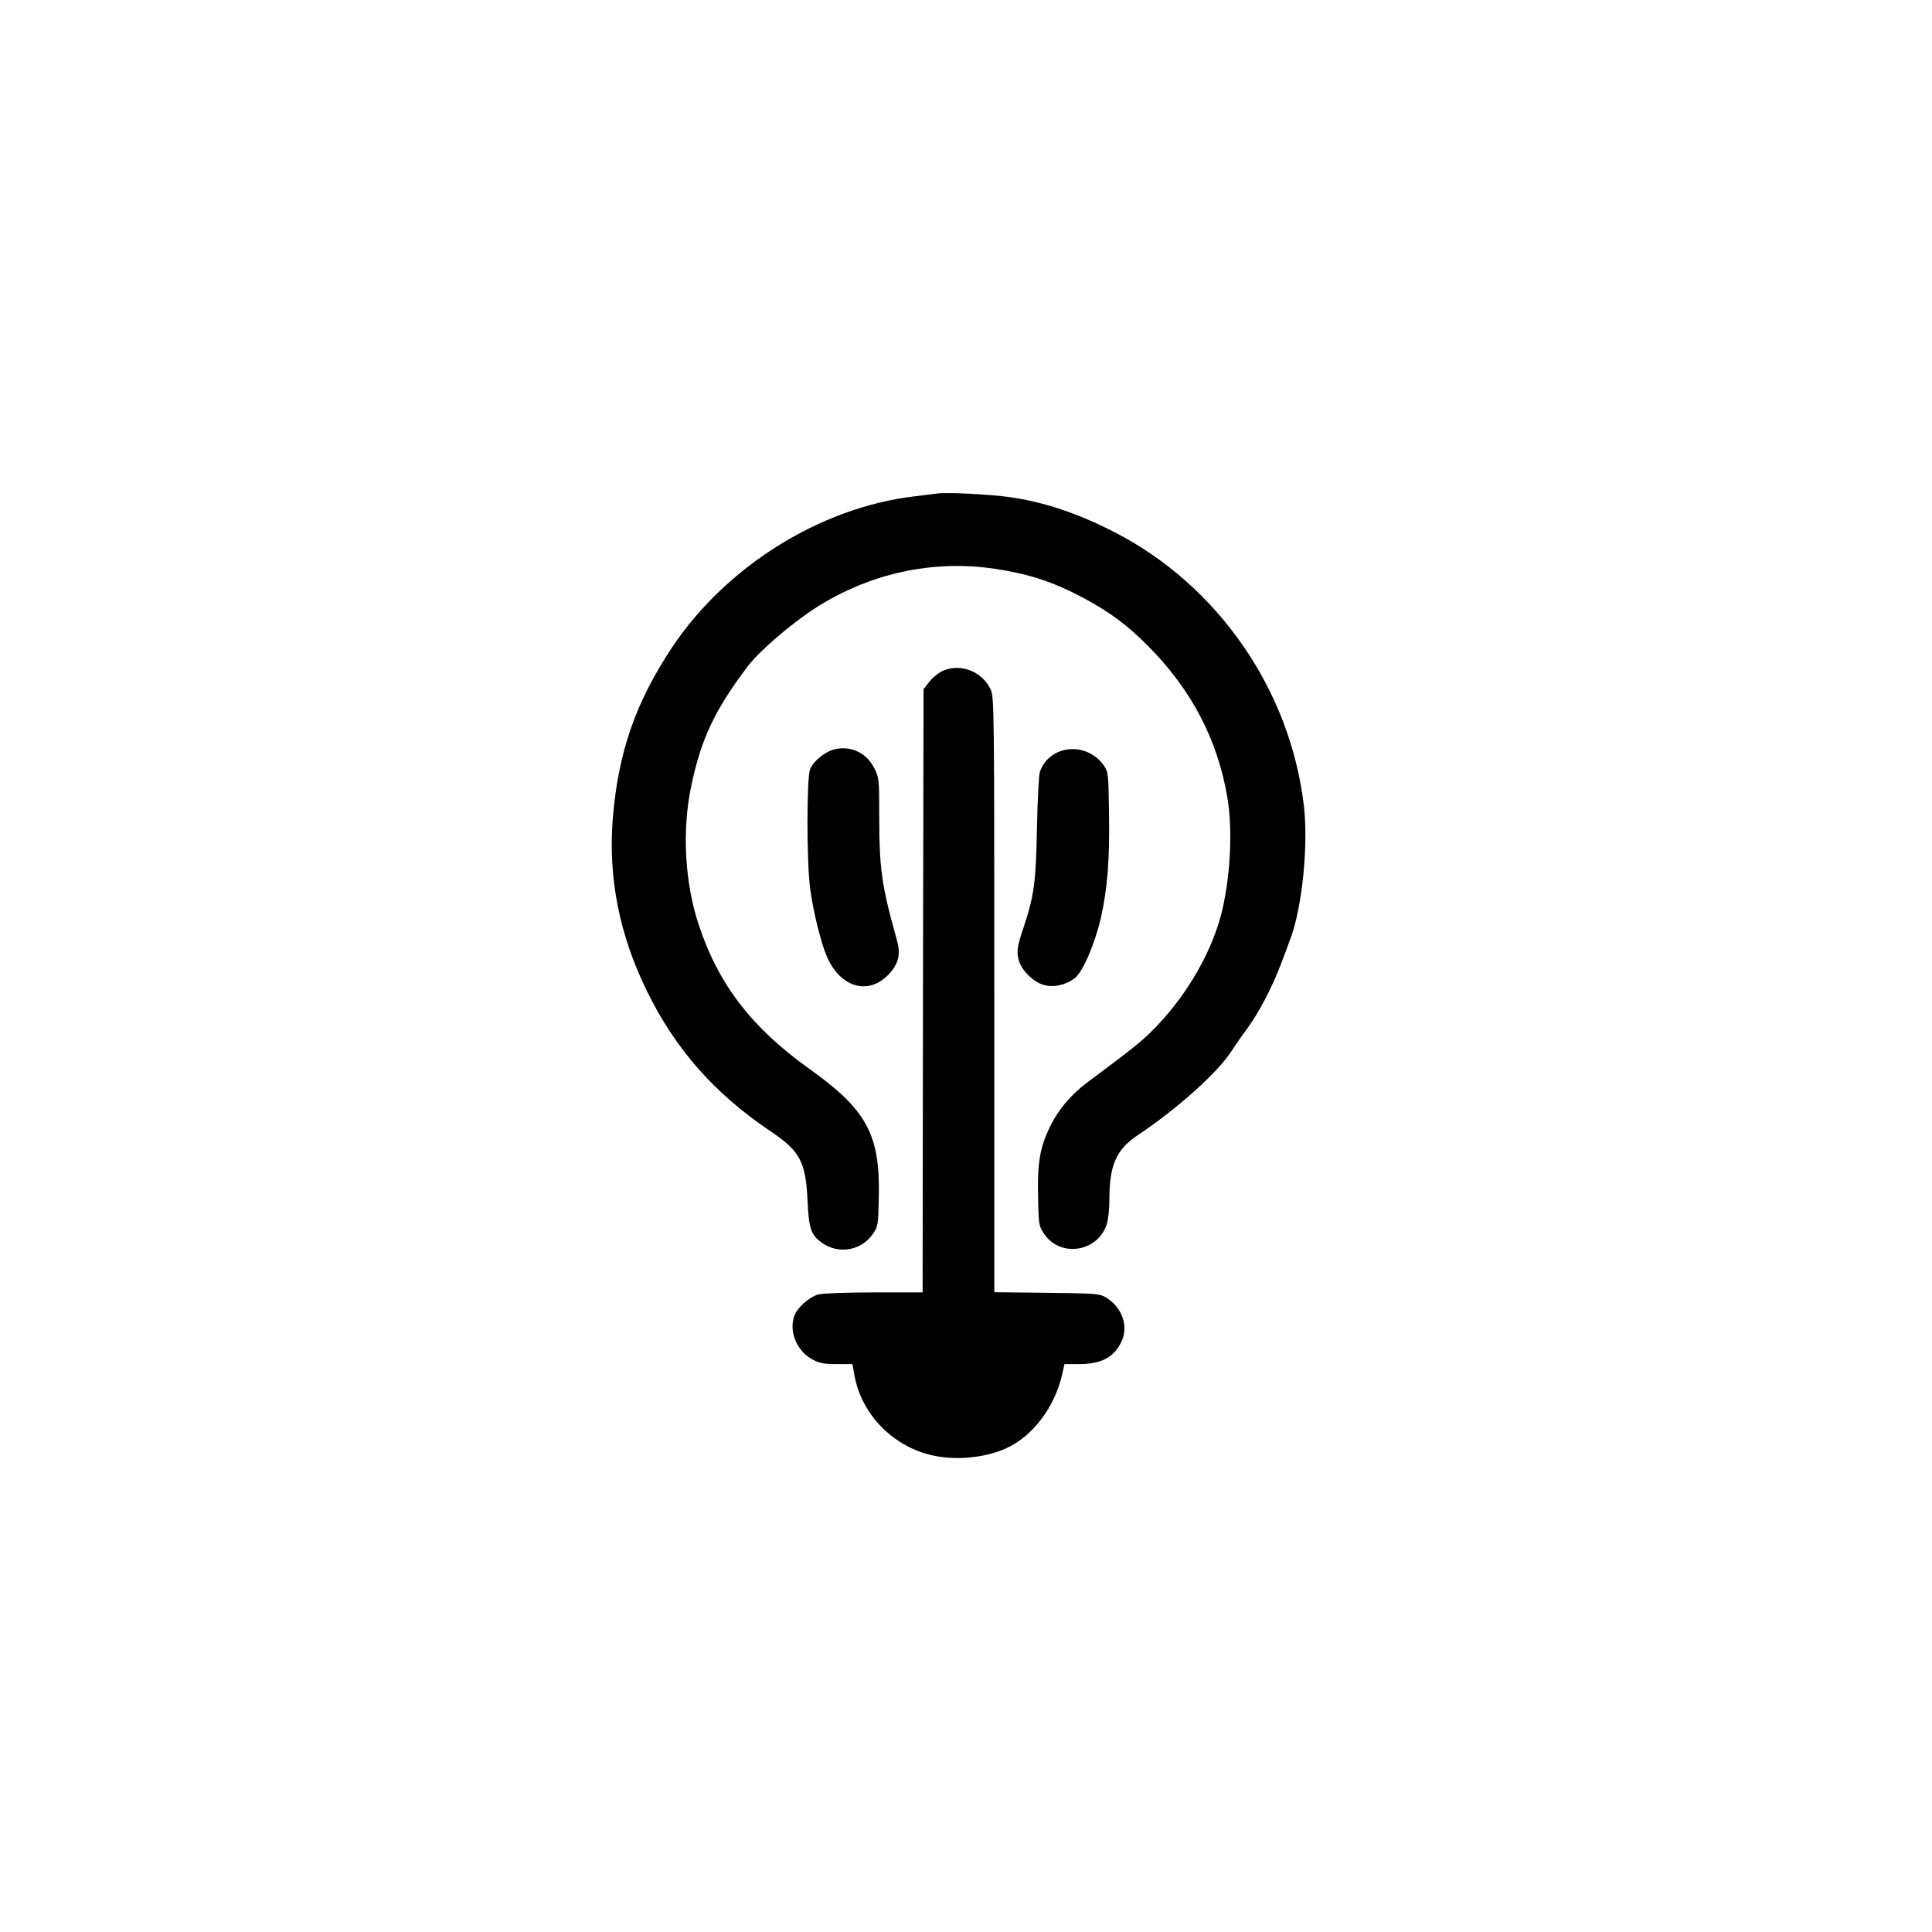 <?xml version="1.0" standalone="no"?>
<!DOCTYPE svg PUBLIC "-//W3C//DTD SVG 20010904//EN"
 "http://www.w3.org/TR/2001/REC-SVG-20010904/DTD/svg10.dtd">
<svg version="1.0" xmlns="http://www.w3.org/2000/svg"
 width="1024pt" height="1024pt" viewBox="0 0 1024 1024"
 preserveAspectRatio="xMidYMid meet">

<g transform="translate(0,1024) scale(0.1,-0.1)"
fill="#000000" stroke="none">
<path d="M4965 7624 c-16 -2 -70 -9 -120 -15 -497 -59 -995 -370 -1282 -799
-194 -292 -286 -556 -315 -907 -25 -315 34 -617 182 -918 151 -308 359 -543
657 -743 153 -103 183 -160 193 -362 7 -150 17 -182 72 -224 90 -67 214 -46
276 46 26 40 27 47 30 196 7 330 -65 461 -371 679 -301 215 -478 444 -582 757
-75 222 -91 501 -42 736 52 253 126 409 303 642 61 79 226 221 352 303 289
186 624 260 957 210 184 -28 314 -71 480 -161 132 -72 221 -138 330 -248 229
-230 367 -493 420 -800 31 -180 15 -448 -36 -636 -59 -214 -197 -441 -370
-611 -61 -59 -108 -96 -336 -266 -88 -66 -155 -146 -199 -237 -52 -109 -66
-189 -62 -368 3 -149 4 -156 31 -196 84 -128 282 -100 332 46 9 28 15 81 15
133 0 184 36 266 150 342 212 142 424 332 498 447 19 30 59 87 87 125 58 79
132 221 176 340 17 44 39 103 49 131 62 165 95 495 71 702 -72 615 -455 1169
-1003 1451 -194 100 -377 161 -555 186 -106 15 -335 27 -388 19z"/>
<path d="M4988 6680 c-20 -11 -50 -36 -65 -57 l-28 -36 -3 -1599 -2 -1598
-258 0 c-150 0 -273 -5 -295 -11 -50 -14 -113 -71 -128 -116 -28 -84 16 -186
100 -230 36 -19 60 -23 126 -23 l83 0 12 -66 c39 -205 208 -375 418 -419 120
-26 268 -12 379 36 144 62 266 222 304 401 l11 48 78 0 c114 0 181 34 221 113
44 84 8 189 -82 242 -31 18 -55 20 -311 23 l-278 3 0 1577 c0 1512 -1 1579
-19 1617 -46 100 -169 144 -263 95z"/>
<path d="M4425 6269 c-51 -12 -113 -62 -131 -105 -19 -46 -19 -489 0 -634 17
-126 58 -291 90 -363 74 -167 227 -205 334 -83 46 53 56 102 36 173 -82 291
-94 379 -94 673 0 180 -1 188 -26 238 -40 81 -123 121 -209 101z"/>
<path d="M5604 6252 c-46 -22 -78 -58 -93 -105 -5 -18 -12 -151 -15 -297 -5
-283 -15 -356 -69 -520 -36 -107 -40 -133 -27 -180 14 -53 78 -116 134 -131
50 -14 115 0 162 36 43 33 107 182 139 321 35 156 47 309 43 555 -3 209 -4
217 -27 251 -55 80 -160 110 -247 70z"/>
</g>
</svg>
